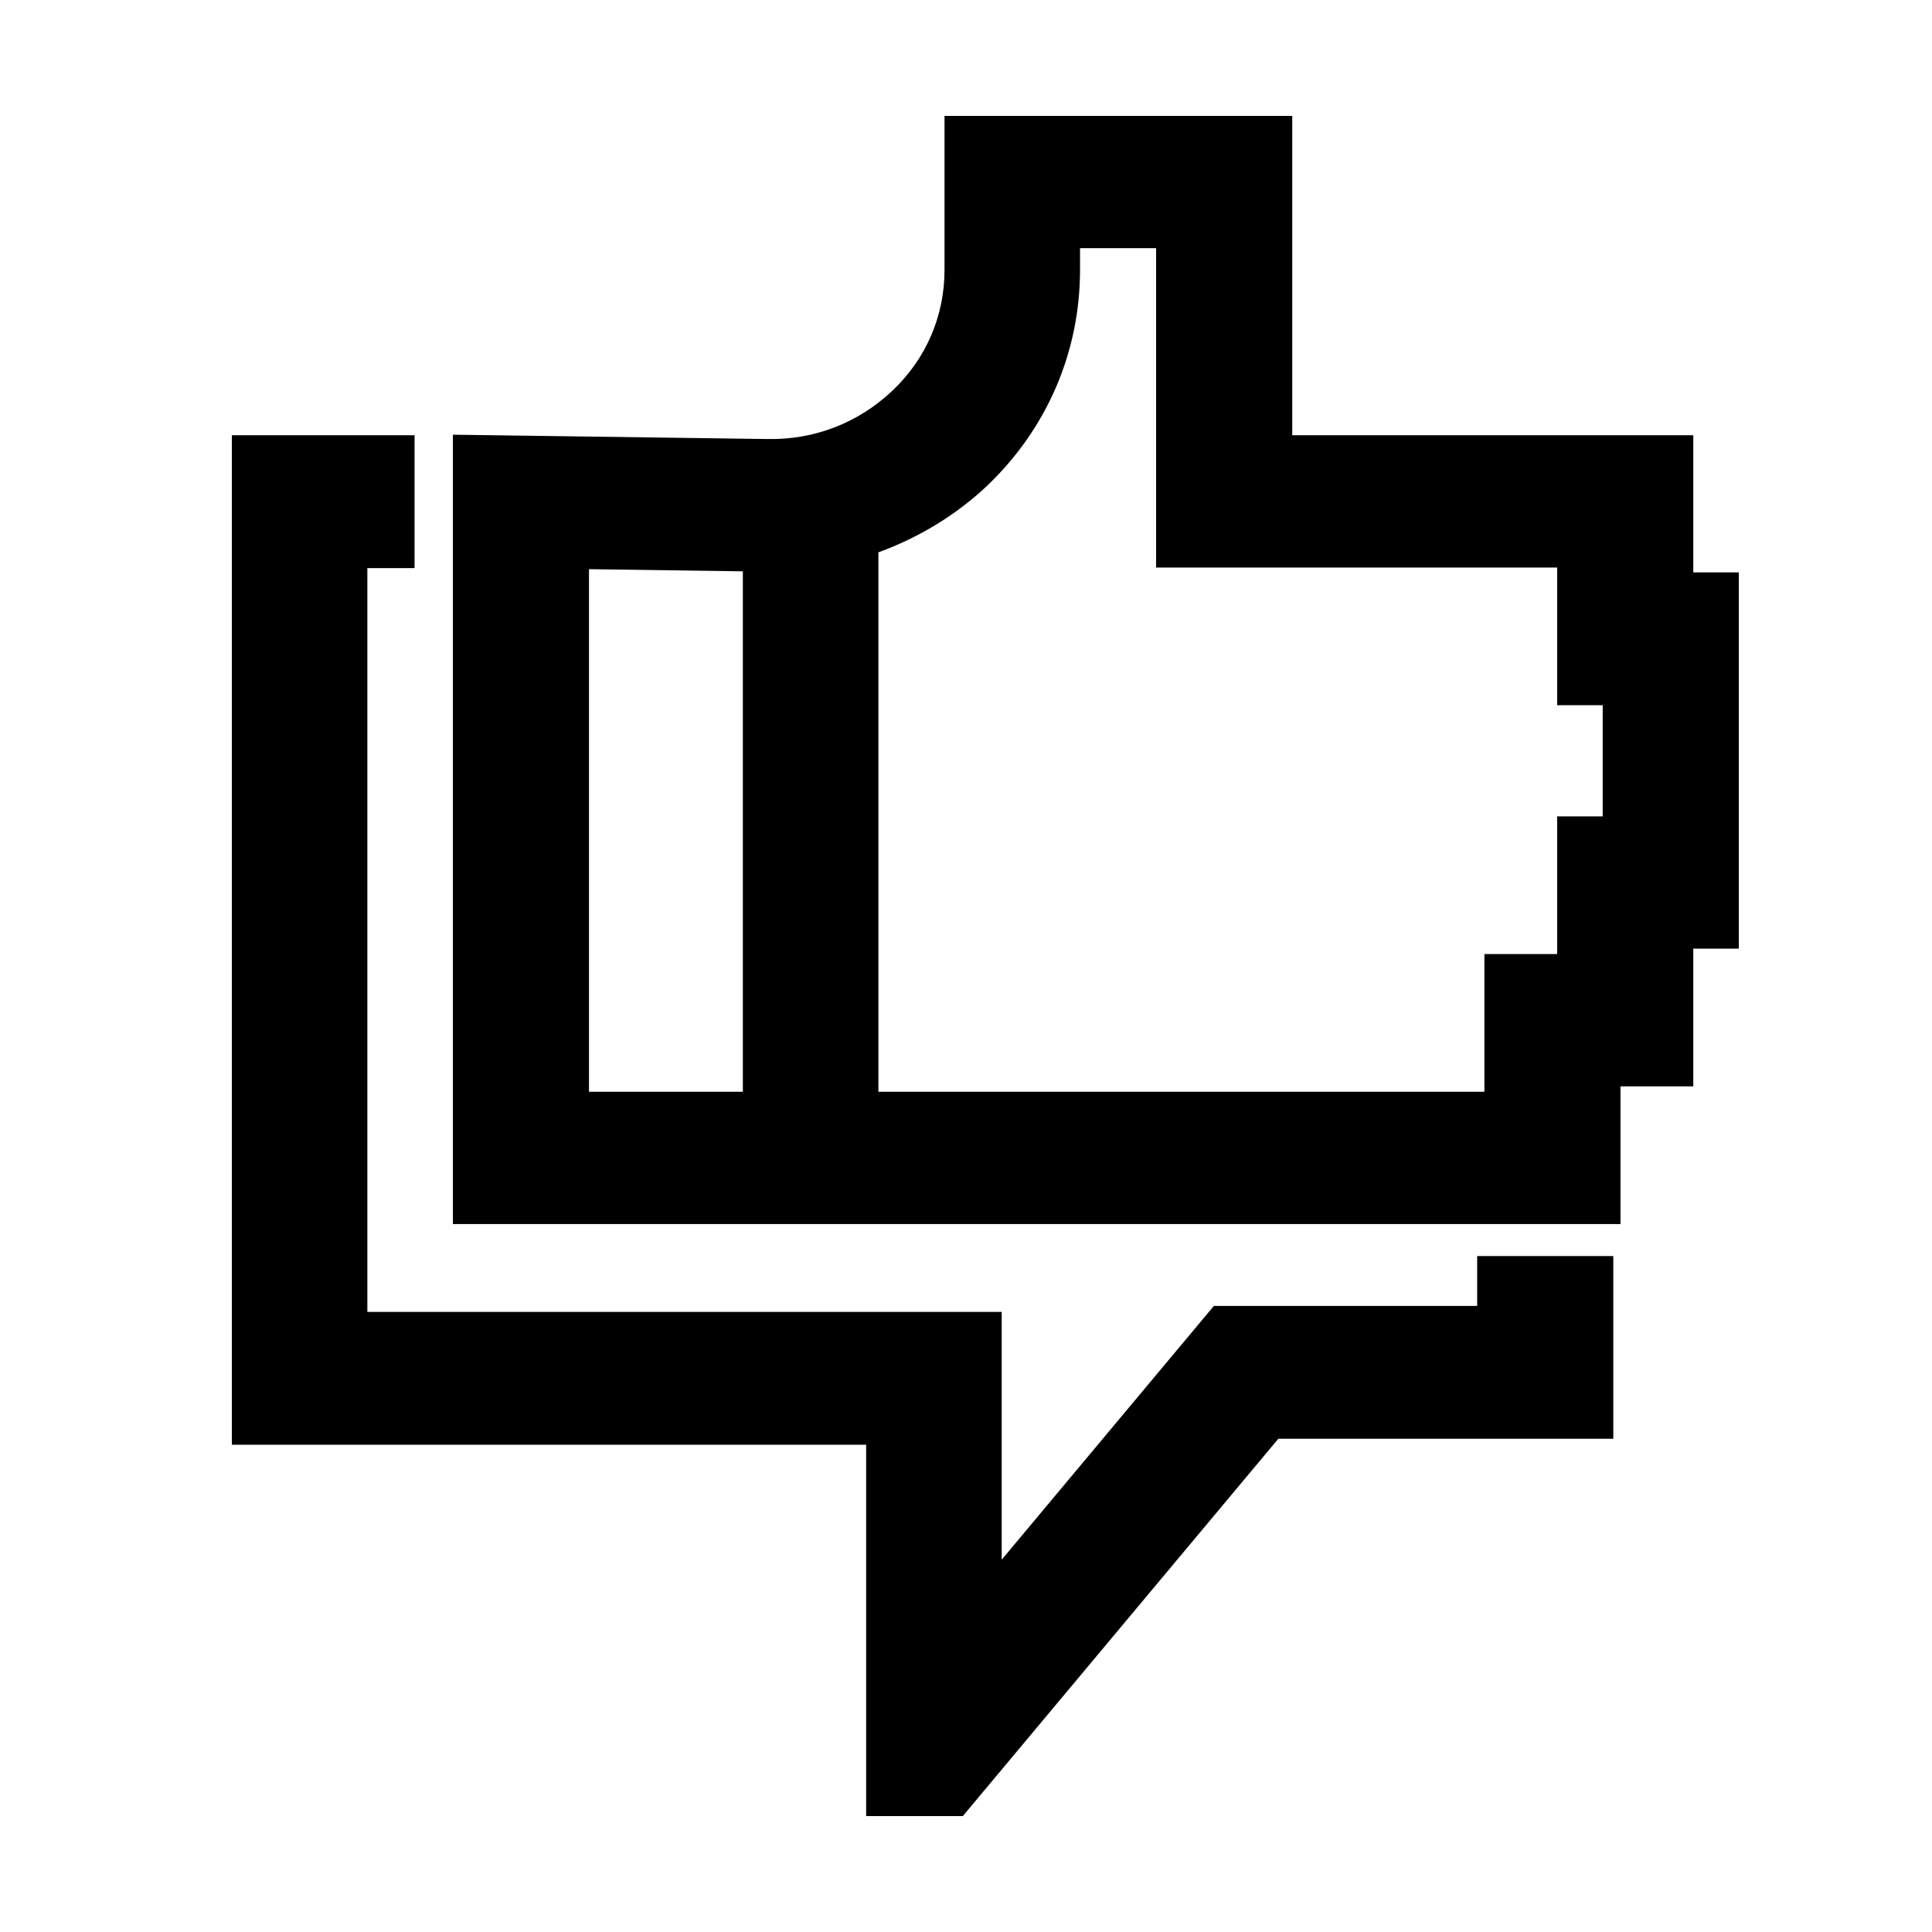 <svg width="50" height="50" viewBox="0 0 50 50" fill="none" xmlns="http://www.w3.org/2000/svg">
<path fill-rule="evenodd" clip-rule="evenodd" d="M43.822 11.264V14.814H45V24.551H43.822V28.115H41.938V31.679H11.721V11.25L19.843 11.362C21.08 11.39 22.215 10.941 23.092 10.114C23.969 9.286 24.444 8.177 24.444 6.985V3H33.443V11.264H43.822ZM15.243 28.255H19.225V14.786L15.243 14.73V28.255ZM40.299 21.128H41.478V18.251H40.299V14.688H29.92V6.423H27.951V6.985C27.951 9.103 27.103 11.082 25.55 12.569C24.731 13.341 23.768 13.916 22.733 14.295V28.255H38.416V24.691H40.299V21.128Z" fill="black"/>
<path d="M31.415 33.797H38.229V32.506H41.752V37.235H33.083L24.918 47H22.416V37.389H6V11.264H10.729V14.702H9.507V33.952H25.924V40.364L31.415 33.797Z" fill="black"/>
</svg>
